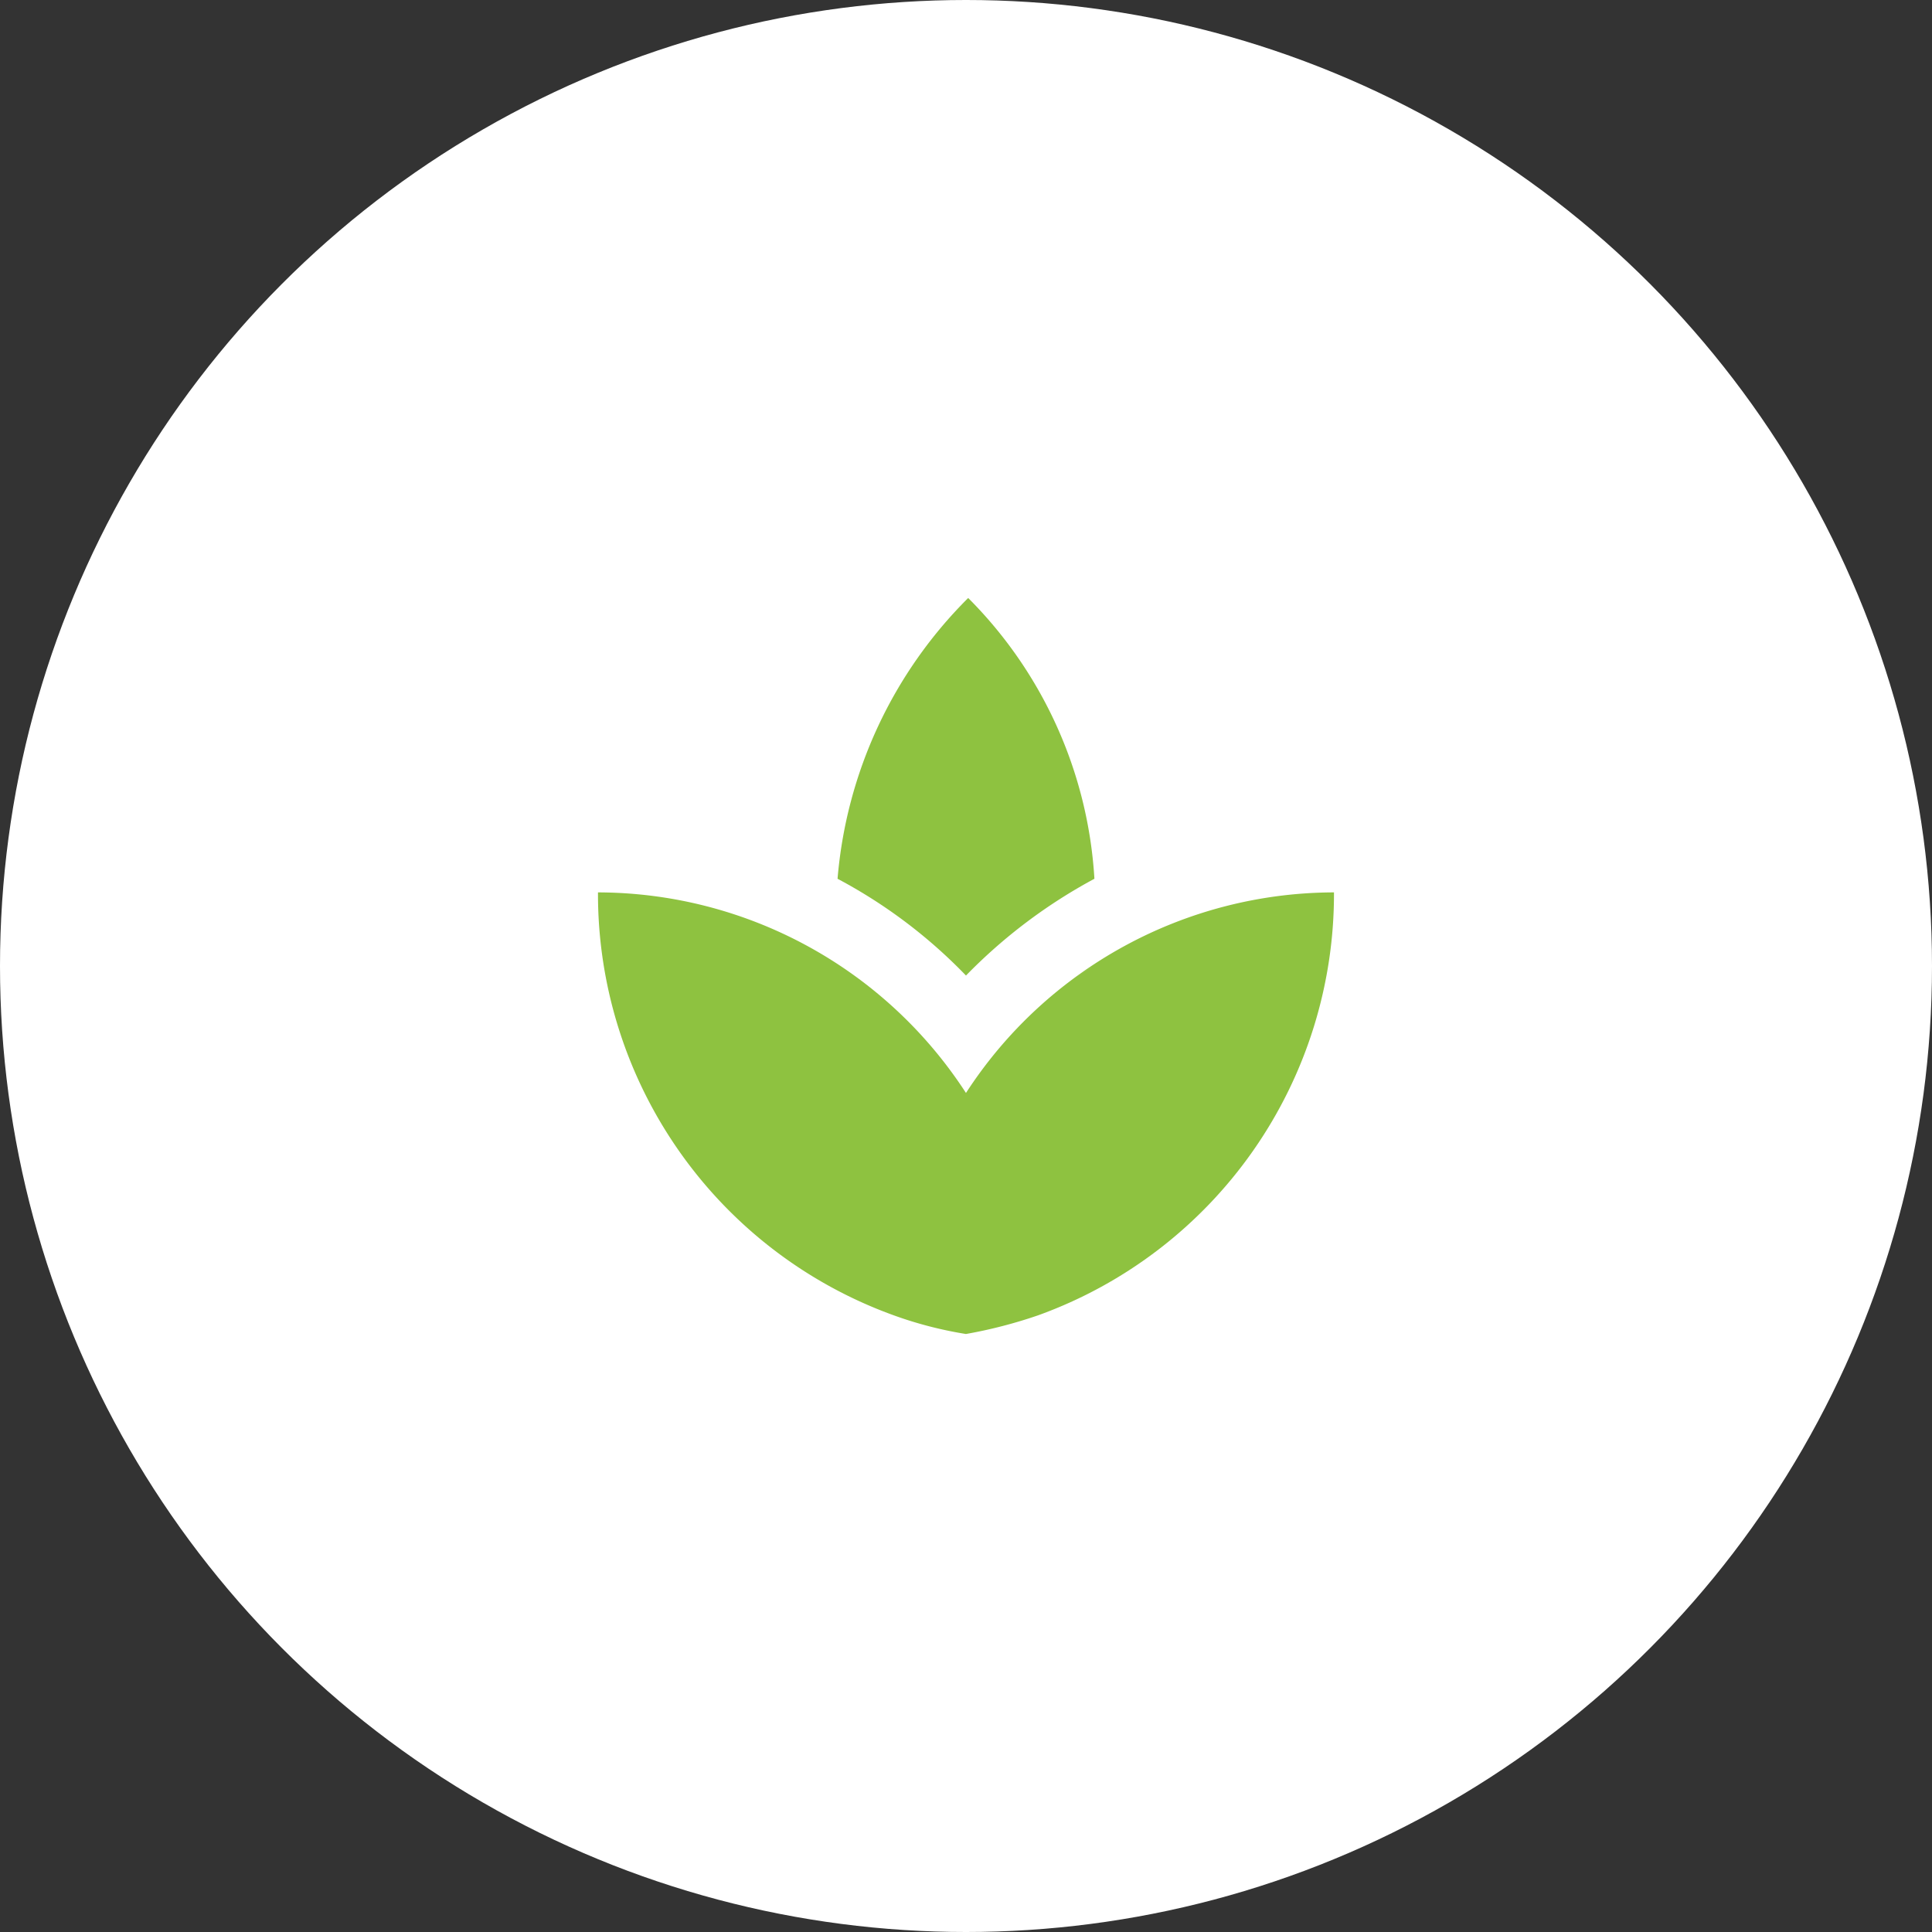 <?xml version="1.0" encoding="UTF-8"?> <svg xmlns="http://www.w3.org/2000/svg" width="120" height="120" viewBox="0 0 120 120"><rect x="0" y="0" width="120" height="120" fill="#333333" stroke="none"/><g transform="translate(-260 -664)"><circle cx="60" cy="60" r="60" transform="translate(260 664)" fill="#fff"></circle><g transform="translate(292.571 696.571)"><path d="M0,0H54.857V54.857H0ZM31.931,49.12a24.569,24.569,0,0,1-4.5,1.166A29.578,29.578,0,0,0,31.931,49.12Zm-4.5,1.166a29.578,29.578,0,0,1-4.5-1.166A29.578,29.578,0,0,0,27.429,50.286Z" fill="none"></path><path d="M13.089,14.07A27.243,27.243,0,0,0,5.02,10.39,27.243,27.243,0,0,1,13.089,14.07Zm23.84-3.68a26.791,26.791,0,0,0-8.16,3.749A26.791,26.791,0,0,1,36.929,10.39Z" transform="translate(6.454 13.359)" fill="#8ec240"></path><path d="M32.834,19.44A26.953,26.953,0,0,0,24.994,2,27.858,27.858,0,0,0,16.88,19.44a31.7,31.7,0,0,1,7.977,6.011,32.818,32.818,0,0,1,7.977-6.011ZM17.977,25.5c-.32-.229-.686-.434-1.029-.663C17.291,25.086,17.657,25.269,17.977,25.5Zm14.674-.571c-.3.206-.617.366-.914.594C32.034,25.291,32.354,25.131,32.651,24.926Zm-7.794,7.817A27.3,27.3,0,0,0,2,20.286,27.826,27.826,0,0,0,20.354,46.549a24.569,24.569,0,0,0,4.5,1.166,29.578,29.578,0,0,0,4.5-1.166A27.826,27.826,0,0,0,47.714,20.286,27.3,27.3,0,0,0,24.857,32.743Z" transform="translate(2.571 2.571)" fill="#8ec240"></path></g></g></svg> 